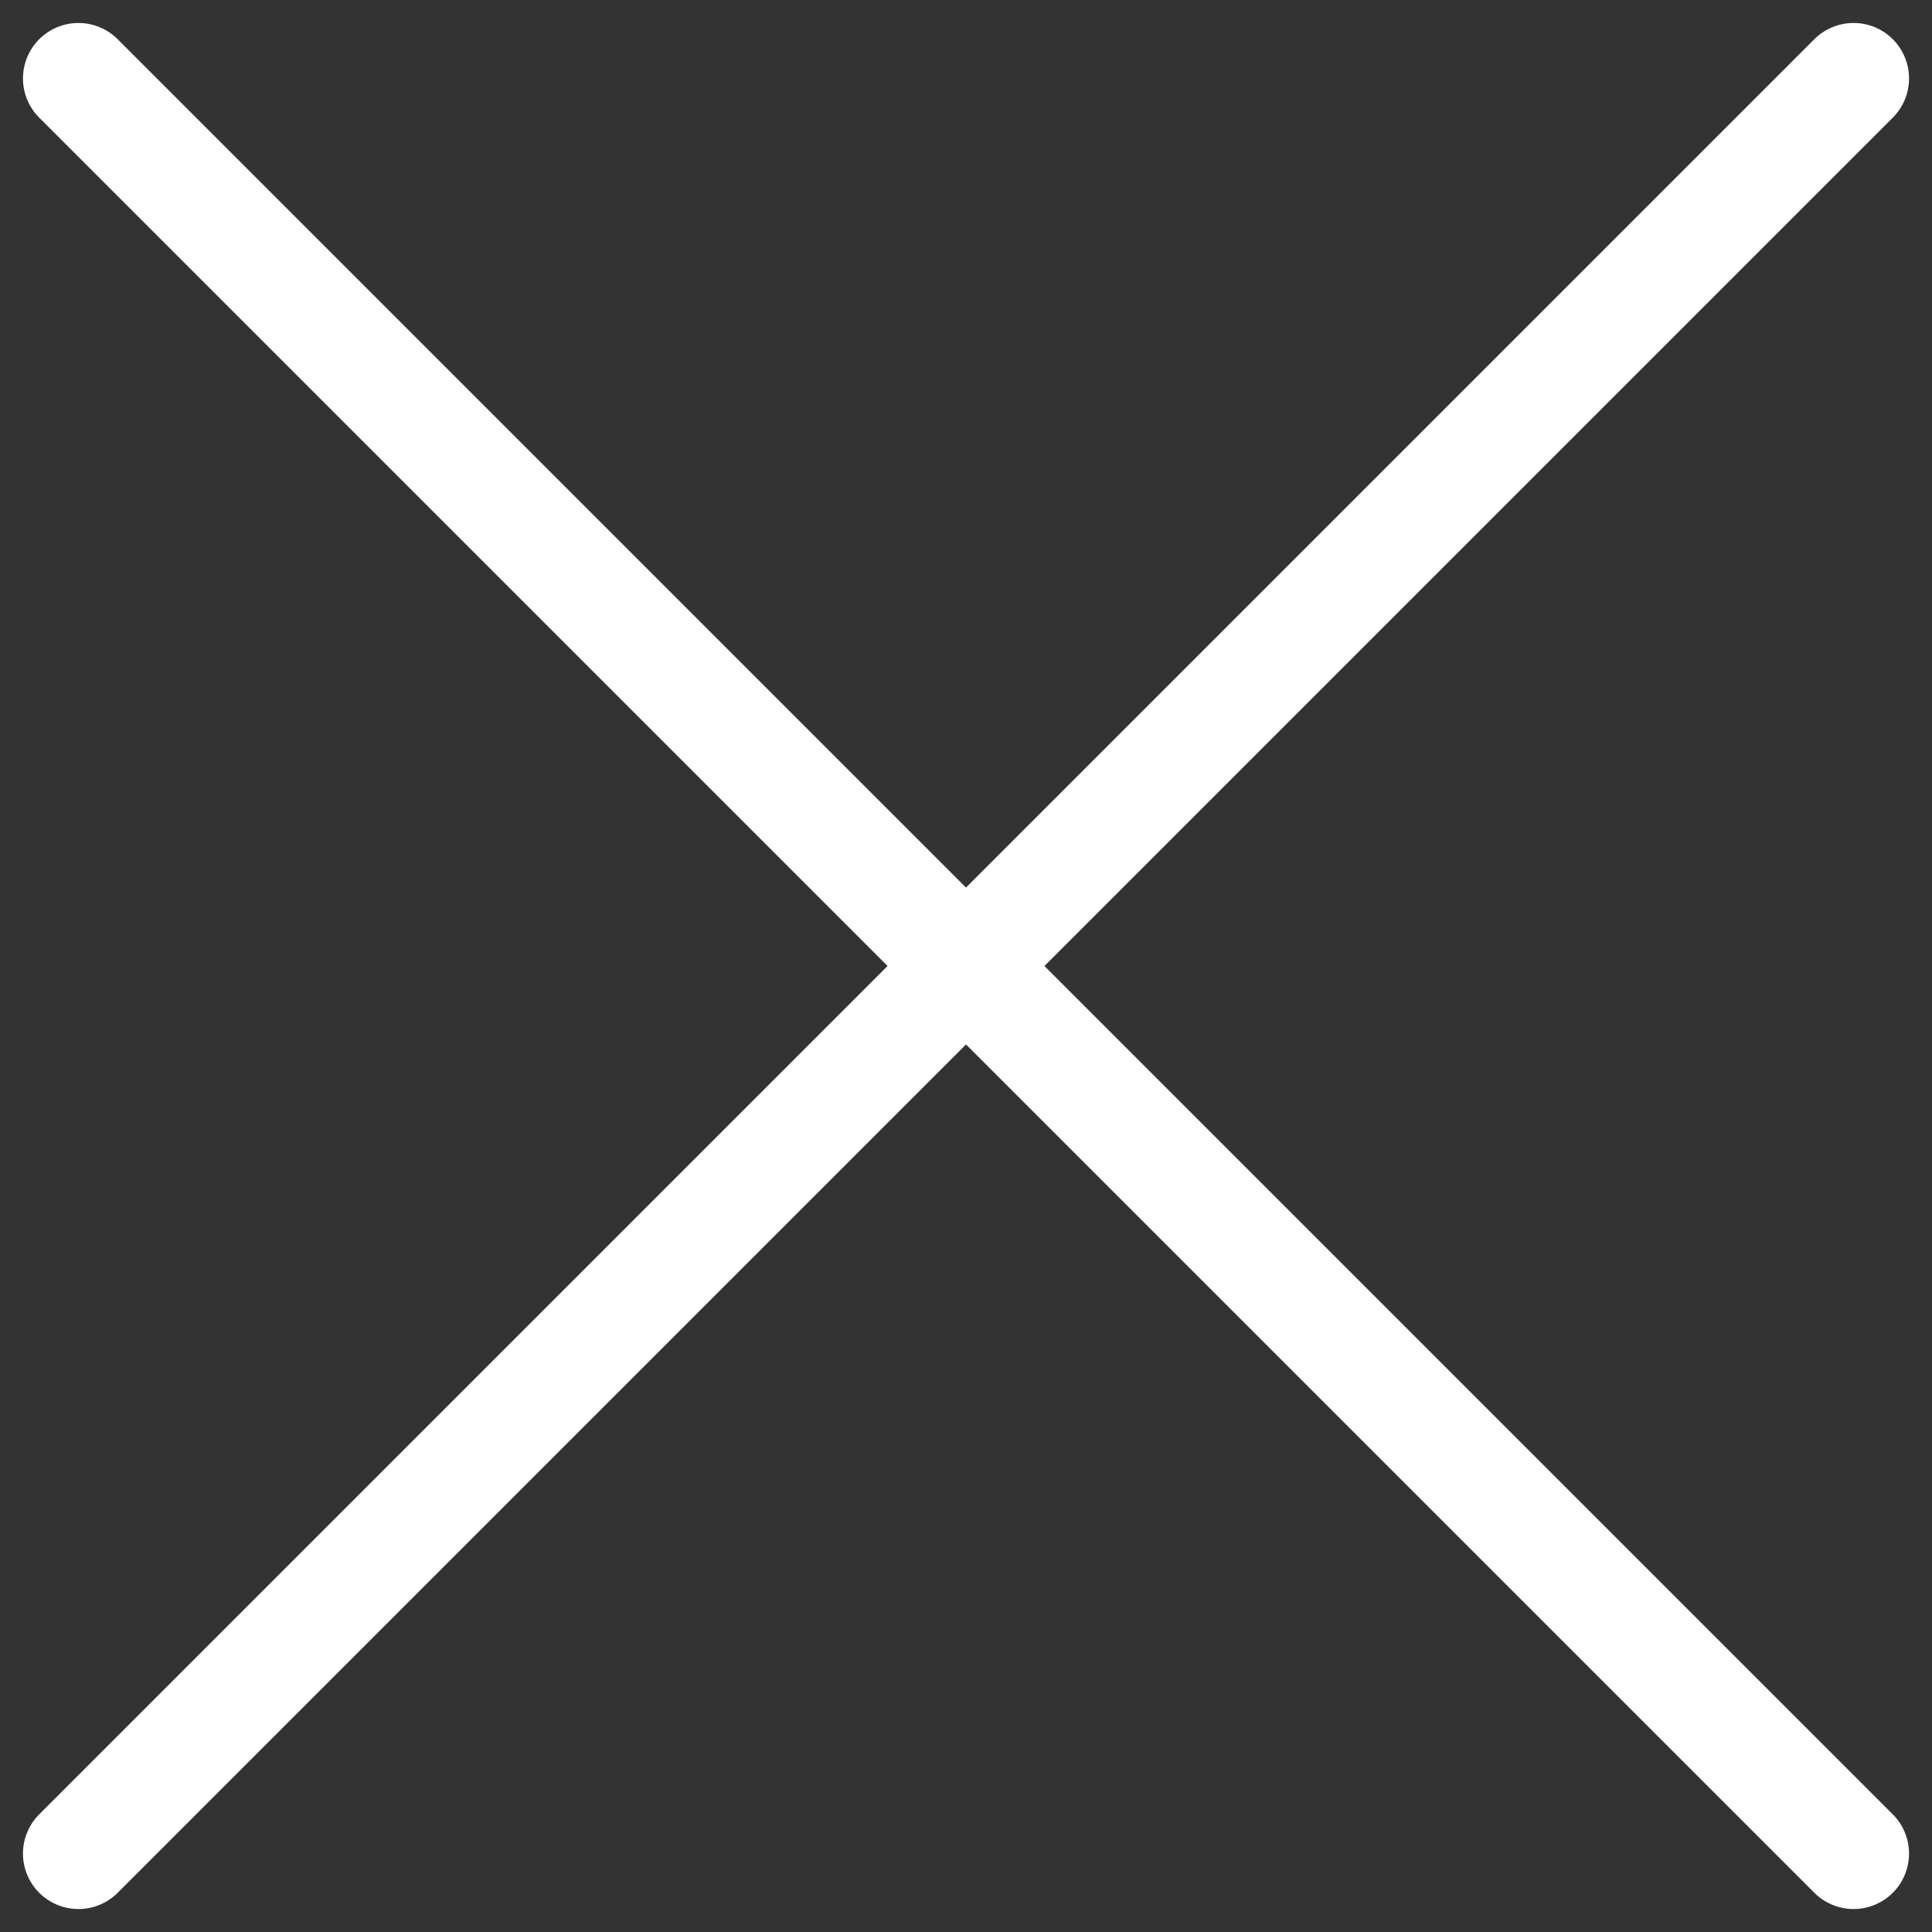 <svg xmlns="http://www.w3.org/2000/svg" width="34.828" height="34.828" viewBox="0 0 34.828 34.828">
  <rect x="0" y="0" width="34.828" height="34.828" fill="#333333" stroke="none"/>
  <g id="icon-close" transform="translate(-1841.26 -261.586)">
    <path id="Pfad_1725" data-name="Pfad 1725" d="M39,39,7,7M39,7,7,39" transform="translate(1835.674 256)" fill="none" stroke="#fff" stroke-linecap="round" stroke-linejoin="round" stroke-width="2"/>
  </g>
</svg>
